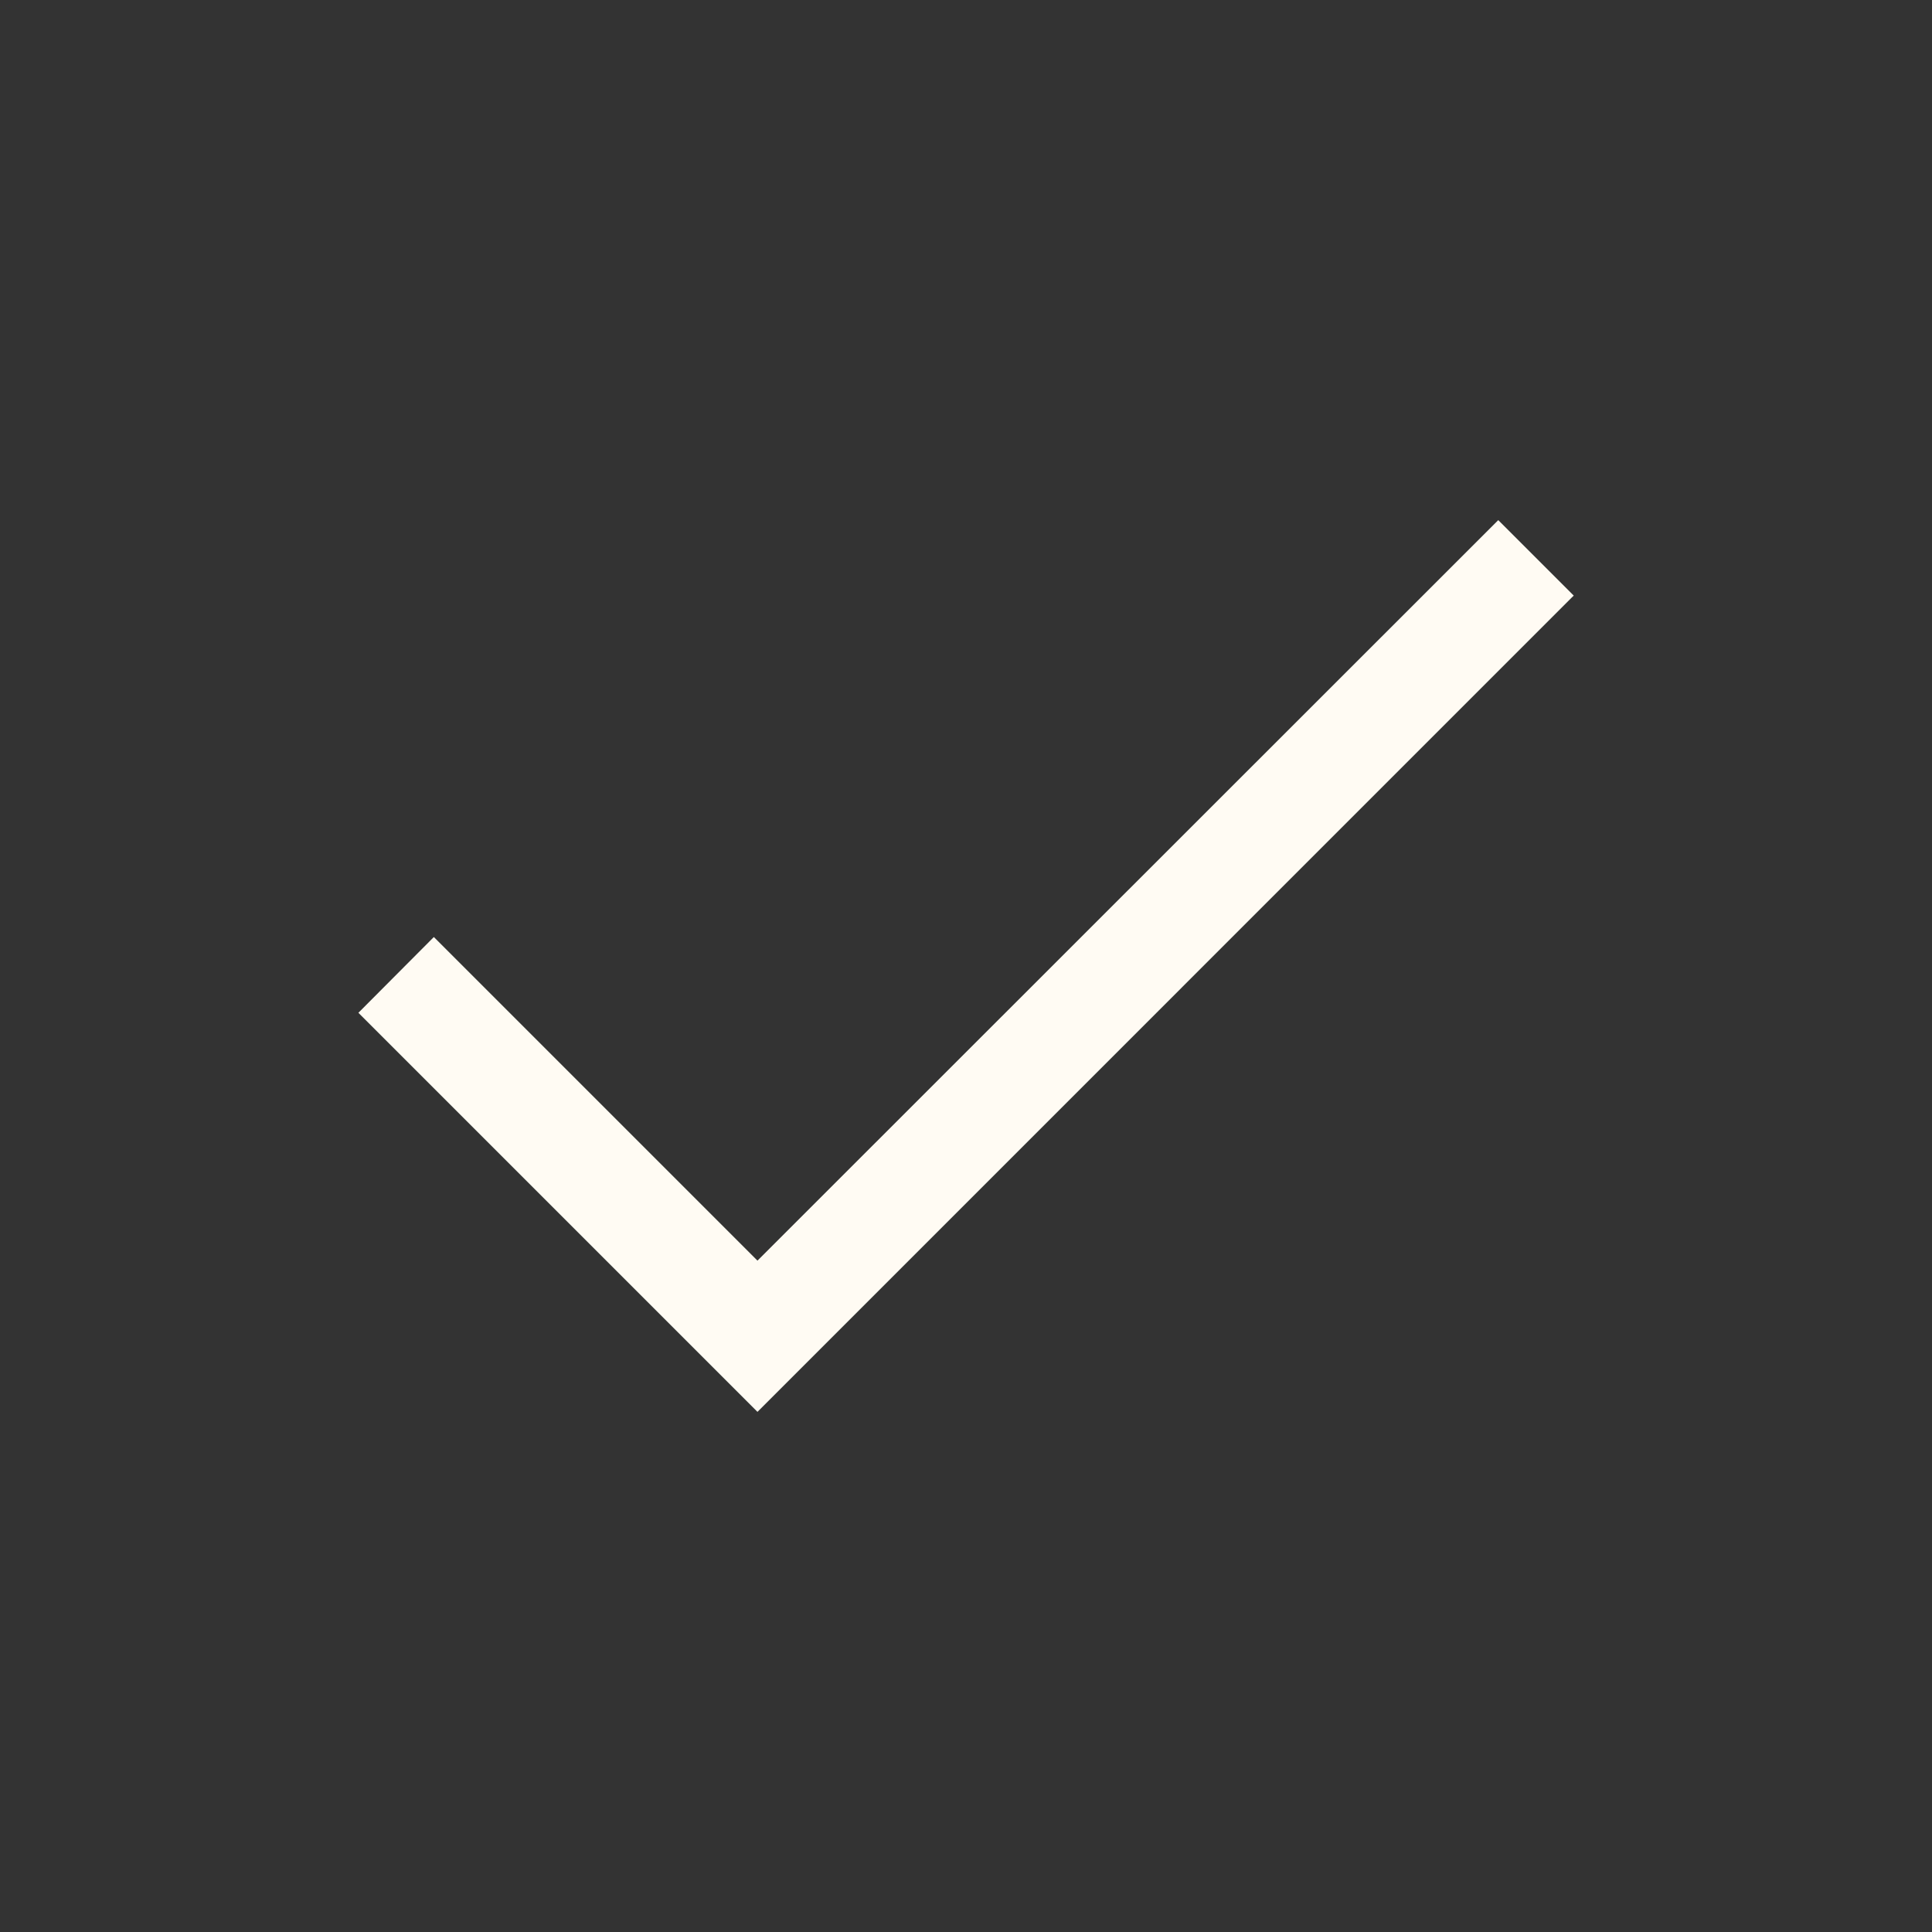 <svg width="32" height="32" viewBox="0 0 32 32" fill="none" xmlns="http://www.w3.org/2000/svg">
<rect x="0" y="0" width="32" height="32" fill="#333333" stroke="none"/>
<path d="M24.851 8.65L24.816 8.615L12.546 20.88L7.221 15.555L7.186 15.52L5.971 16.74L5.936 16.775L12.511 23.35L12.546 23.385L26.03 9.9L26.066 9.865L24.851 8.65Z" fill="#FFFBF3"/>
</svg>
